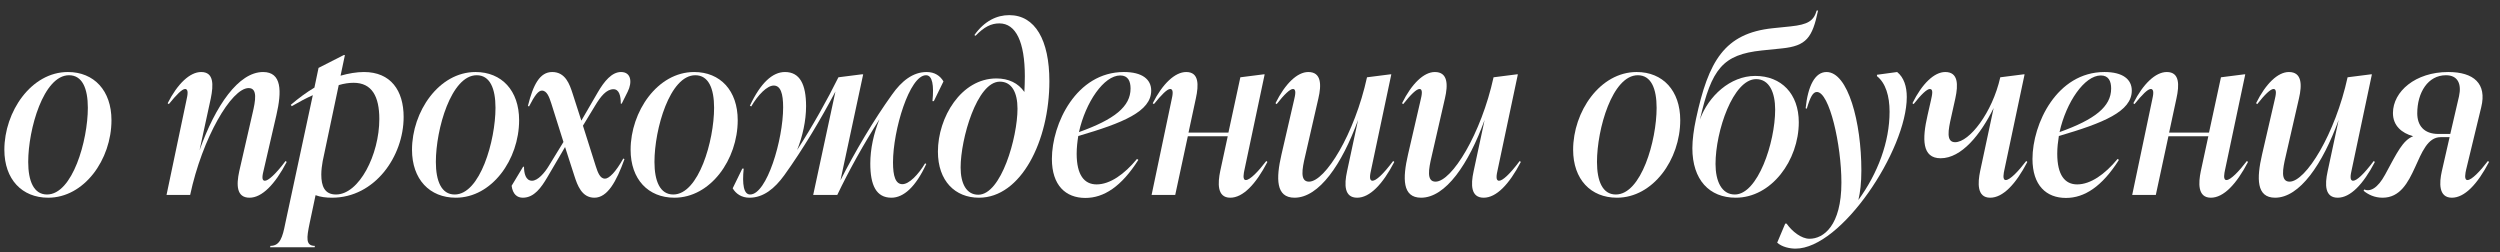 <?xml version="1.0" encoding="UTF-8"?> <svg xmlns="http://www.w3.org/2000/svg" width="218" height="22" viewBox="0 0 218 22" fill="none"><rect x="0" y="0" width="218" height="22" fill="#333333" stroke="none"/><path d="M216.945 14.04L217.045 14.12C216.025 16.08 214.905 17.24 213.805 17.24C212.625 17.24 212.705 15.92 212.925 14.94L213.605 11.96H212.825C210.565 11.96 210.805 17.24 207.765 17.24C207.045 17.24 206.505 16.96 206.105 16.64L206.165 16.52C206.665 16.74 207.325 16.44 207.985 15.22C209.045 13.26 209.525 12.24 210.425 11.88C209.425 11.6 208.665 10.96 208.665 9.86C208.665 7.98 210.625 6.28 213.485 6.28C215.725 6.28 216.865 7.3 216.365 9.34L215.045 14.8C214.985 15.08 214.845 15.7 215.165 15.7C215.525 15.7 216.245 14.96 216.945 14.04ZM213.665 11.68L214.425 8.4C214.665 7.32 214.325 6.56 213.285 6.56C211.725 6.56 210.785 8.06 210.785 9.88C210.785 10.94 211.365 11.68 212.625 11.68H213.665Z" fill="white"></path><path d="M206.99 14.04L207.09 14.12C206.07 16.08 204.95 17.24 203.85 17.24C202.73 17.24 202.71 16.12 202.97 14.94L203.93 10.46C202.53 14.32 200.53 17.24 198.39 17.24C196.75 17.24 196.77 15.56 197.25 13.48L198.35 8.72C198.45 8.3 198.57 7.76 198.25 7.76C197.99 7.76 197.49 8.24 196.83 9.08L196.73 9C197.57 7.3 198.63 6.28 199.59 6.28C200.73 6.28 200.75 7.38 200.47 8.58L199.31 13.64C199.05 14.74 198.85 15.84 199.65 15.84C201.07 15.84 203.63 11.68 204.71 6.74L206.75 6.48H206.83L205.07 14.8C204.97 15.24 204.87 15.76 205.19 15.76C205.49 15.76 206.09 15.24 206.99 14.04Z" fill="white"></path><path d="M195.927 14.04L196.027 14.12C195.007 16.08 193.887 17.24 192.787 17.24C191.607 17.24 191.707 15.92 191.907 14.94L192.567 11.88H189.087L187.987 17H185.927L187.667 8.72C187.767 8.28 187.867 7.76 187.547 7.76C187.287 7.76 186.807 8.24 186.127 9.08L186.027 9C186.887 7.3 187.967 6.28 188.947 6.28C190.067 6.28 190.047 7.4 189.787 8.58L189.147 11.56H192.627L193.667 6.74L195.707 6.48H195.787L194.027 14.8C193.967 15.08 193.827 15.7 194.147 15.7C194.507 15.7 195.227 14.96 195.927 14.04Z" fill="white"></path><path d="M185.892 7.9C185.892 9.72 183.432 10.72 179.532 11.86C179.452 12.36 179.392 12.88 179.392 13.4C179.392 15.26 180.052 16.08 181.132 16.08C182.292 16.08 183.552 15.2 184.652 13.86L184.772 13.94C183.292 16.28 181.752 17.26 180.152 17.26C178.432 17.26 177.232 16.16 177.232 13.86C177.232 10.8 179.352 6.28 183.512 6.28C185.112 6.28 185.892 6.92 185.892 7.9ZM183.192 6.58C181.772 6.58 180.172 8.9 179.592 11.52C182.672 10.42 184.092 9.3 184.092 7.72C184.092 7.08 183.872 6.58 183.192 6.58Z" fill="white"></path><path d="M176.685 14.04L176.785 14.12C175.765 16.08 174.645 17.24 173.545 17.24C172.365 17.24 172.465 15.92 172.665 14.94L173.845 9.42C172.705 11.74 171.045 13.8 169.225 13.8C167.585 13.8 167.605 12.12 168.085 10.04L168.385 8.72C168.485 8.26 168.605 7.76 168.285 7.76C168.025 7.76 167.525 8.24 166.865 9.08L166.765 9C167.605 7.3 168.665 6.28 169.625 6.28C170.765 6.28 170.765 7.38 170.505 8.58L170.145 10.2C169.885 11.34 169.685 12.4 170.485 12.4C171.725 12.4 173.725 9.84 174.425 6.74L176.465 6.48H176.545L174.785 14.8C174.725 15.08 174.585 15.7 174.905 15.7C175.265 15.7 175.985 14.96 176.685 14.04Z" fill="white"></path><path d="M163.671 6.52L165.431 6.28C166.031 6.76 166.271 7.56 166.271 8.46C166.271 13.08 160.571 21.68 156.571 21.68C156.071 21.68 155.391 21.54 154.971 21.16L155.671 19.5H155.791C156.271 20.18 157.071 20.82 157.791 20.82C159.011 20.82 160.571 19.68 160.571 15.92C160.571 12.64 159.531 8.02 158.431 8.02C158.091 8.02 157.851 8.46 157.551 9.48L157.451 9.44C157.651 7.48 158.271 6.28 159.271 6.28C161.151 6.28 162.311 10.66 162.311 14.86C162.311 15.96 162.211 16.76 162.051 17.44C163.751 15.1 164.771 12.38 164.771 9.74C164.771 8.38 164.431 7.24 163.671 6.64V6.52Z" fill="white"></path><path d="M155.394 4.22L153.634 4.4C150.214 4.76 149.254 6 148.234 10.42C148.974 8.38 150.874 6.62 153.054 6.62C155.334 6.62 156.854 8.18 156.854 10.66C156.854 13.98 154.474 17.24 151.354 17.24C149.054 17.24 147.574 15.68 147.574 12.92C147.574 12.2 147.694 11.28 147.894 10.36C148.974 5.34 150.354 2.9 154.594 2.46L156.154 2.3C157.654 2.14 158.154 1.82 158.414 0.92H158.534C158.034 3.3 157.514 4 155.394 4.22ZM153.134 6.9C151.134 6.9 149.594 11.42 149.594 14.3C149.594 15.78 150.114 16.96 151.274 16.96C153.274 16.96 154.794 12.44 154.794 9.56C154.794 8.08 154.294 6.9 153.134 6.9Z" fill="white"></path><path d="M140.997 17.24C138.717 17.24 137.177 15.64 137.177 13.06C137.177 9.74 139.517 6.28 142.717 6.28C144.997 6.28 146.517 7.9 146.517 10.48C146.517 13.92 144.137 17.24 140.997 17.24ZM140.897 16.96C143.117 16.96 144.457 12.26 144.457 9.4C144.457 7.72 143.977 6.56 142.817 6.56C140.597 6.56 139.257 11.26 139.257 14.12C139.257 15.78 139.737 16.96 140.897 16.96Z" fill="white"></path><path d="M132.518 14.04L132.618 14.12C131.598 16.08 130.478 17.24 129.378 17.24C128.258 17.24 128.238 16.12 128.498 14.94L129.458 10.46C128.058 14.32 126.058 17.24 123.918 17.24C122.278 17.24 122.298 15.56 122.778 13.48L123.878 8.72C123.978 8.3 124.098 7.76 123.778 7.76C123.518 7.76 123.018 8.24 122.358 9.08L122.258 9C123.098 7.3 124.158 6.28 125.118 6.28C126.258 6.28 126.278 7.38 125.998 8.58L124.838 13.64C124.578 14.74 124.378 15.84 125.178 15.84C126.598 15.84 129.158 11.68 130.238 6.74L132.278 6.48H132.358L130.598 14.8C130.498 15.24 130.398 15.76 130.718 15.76C131.018 15.76 131.618 15.24 132.518 14.04Z" fill="white"></path><path d="M121.483 14.04L121.583 14.12C120.563 16.08 119.443 17.24 118.343 17.24C117.223 17.24 117.203 16.12 117.463 14.94L118.423 10.46C117.023 14.32 115.023 17.24 112.883 17.24C111.243 17.24 111.263 15.56 111.743 13.48L112.843 8.72C112.943 8.3 113.063 7.76 112.743 7.76C112.483 7.76 111.983 8.24 111.323 9.08L111.223 9C112.063 7.3 113.123 6.28 114.083 6.28C115.223 6.28 115.243 7.38 114.963 8.58L113.803 13.64C113.543 14.74 113.343 15.84 114.143 15.84C115.563 15.84 118.123 11.68 119.203 6.74L121.243 6.48H121.323L119.563 14.8C119.463 15.24 119.363 15.76 119.683 15.76C119.983 15.76 120.583 15.24 121.483 14.04Z" fill="white"></path><path d="M110.419 14.04L110.519 14.12C109.499 16.08 108.379 17.24 107.279 17.24C106.099 17.24 106.199 15.92 106.399 14.94L107.059 11.88H103.579L102.479 17H100.419L102.159 8.72C102.259 8.28 102.359 7.76 102.039 7.76C101.779 7.76 101.299 8.24 100.619 9.08L100.519 9C101.379 7.3 102.459 6.28 103.439 6.28C104.559 6.28 104.539 7.4 104.279 8.58L103.639 11.56H107.119L108.159 6.74L110.199 6.48H110.279L108.519 14.8C108.459 15.08 108.319 15.7 108.639 15.7C108.999 15.7 109.719 14.96 110.419 14.04Z" fill="white"></path><path d="M100.385 7.9C100.385 9.72 97.925 10.72 94.025 11.86C93.945 12.36 93.885 12.88 93.885 13.4C93.885 15.26 94.545 16.08 95.625 16.08C96.785 16.08 98.045 15.2 99.145 13.86L99.265 13.94C97.785 16.28 96.245 17.26 94.645 17.26C92.925 17.26 91.725 16.16 91.725 13.86C91.725 10.8 93.845 6.28 98.005 6.28C99.605 6.28 100.385 6.92 100.385 7.9ZM97.685 6.58C96.265 6.58 94.665 8.9 94.085 11.52C97.165 10.42 98.585 9.3 98.585 7.72C98.585 7.08 98.365 6.58 97.685 6.58Z" fill="white"></path><path d="M88.006 1.32C90.266 1.32 91.506 3.5 91.506 7.08C91.506 12.3 89.026 17.24 85.366 17.24C83.286 17.24 81.786 15.78 81.786 13.22C81.786 10.24 83.806 6.84 86.886 6.84C87.946 6.84 88.786 7.24 89.326 8.02C89.346 7.58 89.366 7.12 89.366 6.66C89.366 3.66 88.586 2.04 87.146 2.04C86.426 2.04 85.826 2.34 85.066 3.12L84.966 3.06C85.846 1.82 86.926 1.32 88.006 1.32ZM85.306 16.98C87.306 16.98 88.726 11.98 88.726 9.48C88.726 8.06 88.226 7.12 87.186 7.12C85.186 7.12 83.766 12.12 83.766 14.6C83.766 16 84.266 16.98 85.306 16.98Z" fill="white"></path><path d="M80.81 6.28C81.51 6.28 81.99 6.62 82.27 7.1L81.43 8.82H81.31C81.45 7.44 81.31 6.56 80.75 6.56C79.31 6.56 77.87 11.34 77.87 14.16C77.87 15.36 78.09 16.06 78.69 16.06C79.27 16.06 80.07 15.24 80.67 14.24L80.77 14.3C79.85 16.3 78.79 17.24 77.73 17.24C76.41 17.24 75.89 16.16 75.89 14.26C75.89 12.98 76.19 11.62 76.69 10.4C75.31 12.56 73.99 14.94 73.01 17H70.91L72.85 7.98C71.61 10.34 69.99 13.06 68.39 15.28C67.55 16.44 66.57 17.24 65.35 17.24C64.67 17.24 64.17 16.9 63.89 16.42L64.73 14.7H64.85C64.71 16.08 64.85 16.96 65.41 16.96C66.87 16.96 68.29 12.18 68.29 9.36C68.29 8.16 68.07 7.46 67.47 7.46C66.89 7.46 66.09 8.28 65.51 9.28L65.39 9.22C66.33 7.22 67.37 6.28 68.45 6.28C69.75 6.28 70.29 7.36 70.29 9.26C70.29 10.52 69.99 11.88 69.51 13.08C70.87 10.98 72.15 8.68 73.11 6.74L75.15 6.48H75.27L73.29 15.72C74.55 13.24 76.19 10.46 77.79 8.24C78.61 7.08 79.59 6.28 80.81 6.28Z" fill="white"></path><path d="M58.809 17.24C56.529 17.24 54.989 15.64 54.989 13.06C54.989 9.74 57.329 6.28 60.529 6.28C62.809 6.28 64.329 7.9 64.329 10.48C64.329 13.92 61.949 17.24 58.809 17.24ZM58.709 16.96C60.929 16.96 62.269 12.26 62.269 9.4C62.269 7.72 61.789 6.56 60.629 6.56C58.409 6.56 57.069 11.26 57.069 14.12C57.069 15.78 57.549 16.96 58.709 16.96Z" fill="white"></path><path d="M53.493 7.78C52.873 7.78 52.373 8.42 51.913 9.18L50.833 10.96L51.953 14.5C52.133 15.06 52.333 15.58 52.753 15.58C53.113 15.58 53.693 15 54.353 13.82L54.453 13.88C53.753 15.82 52.973 17.24 51.833 17.24C50.733 17.24 50.353 16.16 50.093 15.36L49.273 12.82L47.713 15.48C47.213 16.32 46.593 17.24 45.593 17.24C45.093 17.24 44.713 16.94 44.613 16.2L45.613 14.54H45.693C45.693 15.1 45.833 15.76 46.393 15.76C46.893 15.76 47.493 15.08 47.873 14.44L49.133 12.38L48.073 9.02C47.893 8.46 47.693 7.9 47.253 7.9C46.953 7.9 46.633 8.3 46.133 9.28L46.033 9.24C46.493 7.38 47.073 6.28 48.153 6.28C49.313 6.28 49.673 7.36 49.933 8.16L50.693 10.52L52.133 8.04C52.693 7.08 53.353 6.28 54.153 6.28C55.033 6.28 55.153 7.16 54.733 8L54.213 9.04H54.133C54.133 8.36 53.993 7.78 53.493 7.78Z" fill="white"></path><path d="M39.747 17.24C37.467 17.24 35.927 15.64 35.927 13.06C35.927 9.74 38.267 6.28 41.467 6.28C43.747 6.28 45.267 7.9 45.267 10.48C45.267 13.92 42.887 17.24 39.747 17.24ZM39.647 16.96C41.867 16.96 43.207 12.26 43.207 9.4C43.207 7.72 42.727 6.56 41.567 6.56C39.347 6.56 38.007 11.26 38.007 14.12C38.007 15.78 38.487 16.96 39.647 16.96Z" fill="white"></path><path d="M31.737 6.28C34.077 6.28 35.197 7.9 35.197 10.2C35.197 13.64 32.677 17.24 28.957 17.24C28.437 17.24 27.937 17.18 27.517 17.02L26.997 19.48C26.737 20.74 26.637 21.44 27.457 21.44L27.437 21.56H23.557L23.577 21.44C24.417 21.44 24.637 20.7 24.877 19.48L27.277 8.3C26.697 8.56 26.097 8.88 25.437 9.26L25.357 9.14C26.037 8.56 26.717 8.06 27.417 7.64L27.777 5.92L29.977 4.8H30.077L29.697 6.6C30.397 6.4 31.097 6.28 31.737 6.28ZM29.297 16.96C31.317 16.96 33.077 13.48 33.077 10.38C33.077 8.42 32.437 7.22 30.837 7.22C30.437 7.22 30.017 7.28 29.537 7.42L28.137 14.06C28.077 14.42 28.017 14.8 28.017 15.22C28.017 16.22 28.297 16.96 29.297 16.96Z" fill="white"></path><path d="M24.901 14.04L25.001 14.12C23.981 16.08 22.841 17.24 21.761 17.24C20.621 17.24 20.601 16.14 20.861 14.94L22.021 9.88C22.281 8.78 22.481 7.68 21.681 7.68C20.181 7.68 17.641 12.04 16.581 17H14.521L16.261 8.72C16.361 8.28 16.461 7.76 16.141 7.76C15.881 7.76 15.401 8.24 14.721 9.08L14.621 9C15.481 7.3 16.561 6.28 17.541 6.28C18.661 6.28 18.621 7.4 18.381 8.58L17.401 13.1C18.781 9.22 20.801 6.28 22.941 6.28C24.581 6.28 24.581 7.96 24.101 10.04L23.001 14.8C22.901 15.22 22.761 15.76 23.101 15.76C23.381 15.76 24.001 15.24 24.901 14.04Z" fill="white"></path><path d="M4.2 17.24C1.92 17.24 0.38 15.64 0.38 13.06C0.38 9.74 2.72 6.28 5.92 6.28C8.2 6.28 9.72 7.9 9.72 10.48C9.72 13.92 7.34 17.24 4.2 17.24ZM4.1 16.96C6.32 16.96 7.66 12.26 7.66 9.4C7.66 7.72 7.18 6.56 6.02 6.56C3.8 6.56 2.46 11.26 2.46 14.12C2.46 15.78 2.94 16.96 4.1 16.96Z" fill="white"></path></svg> 